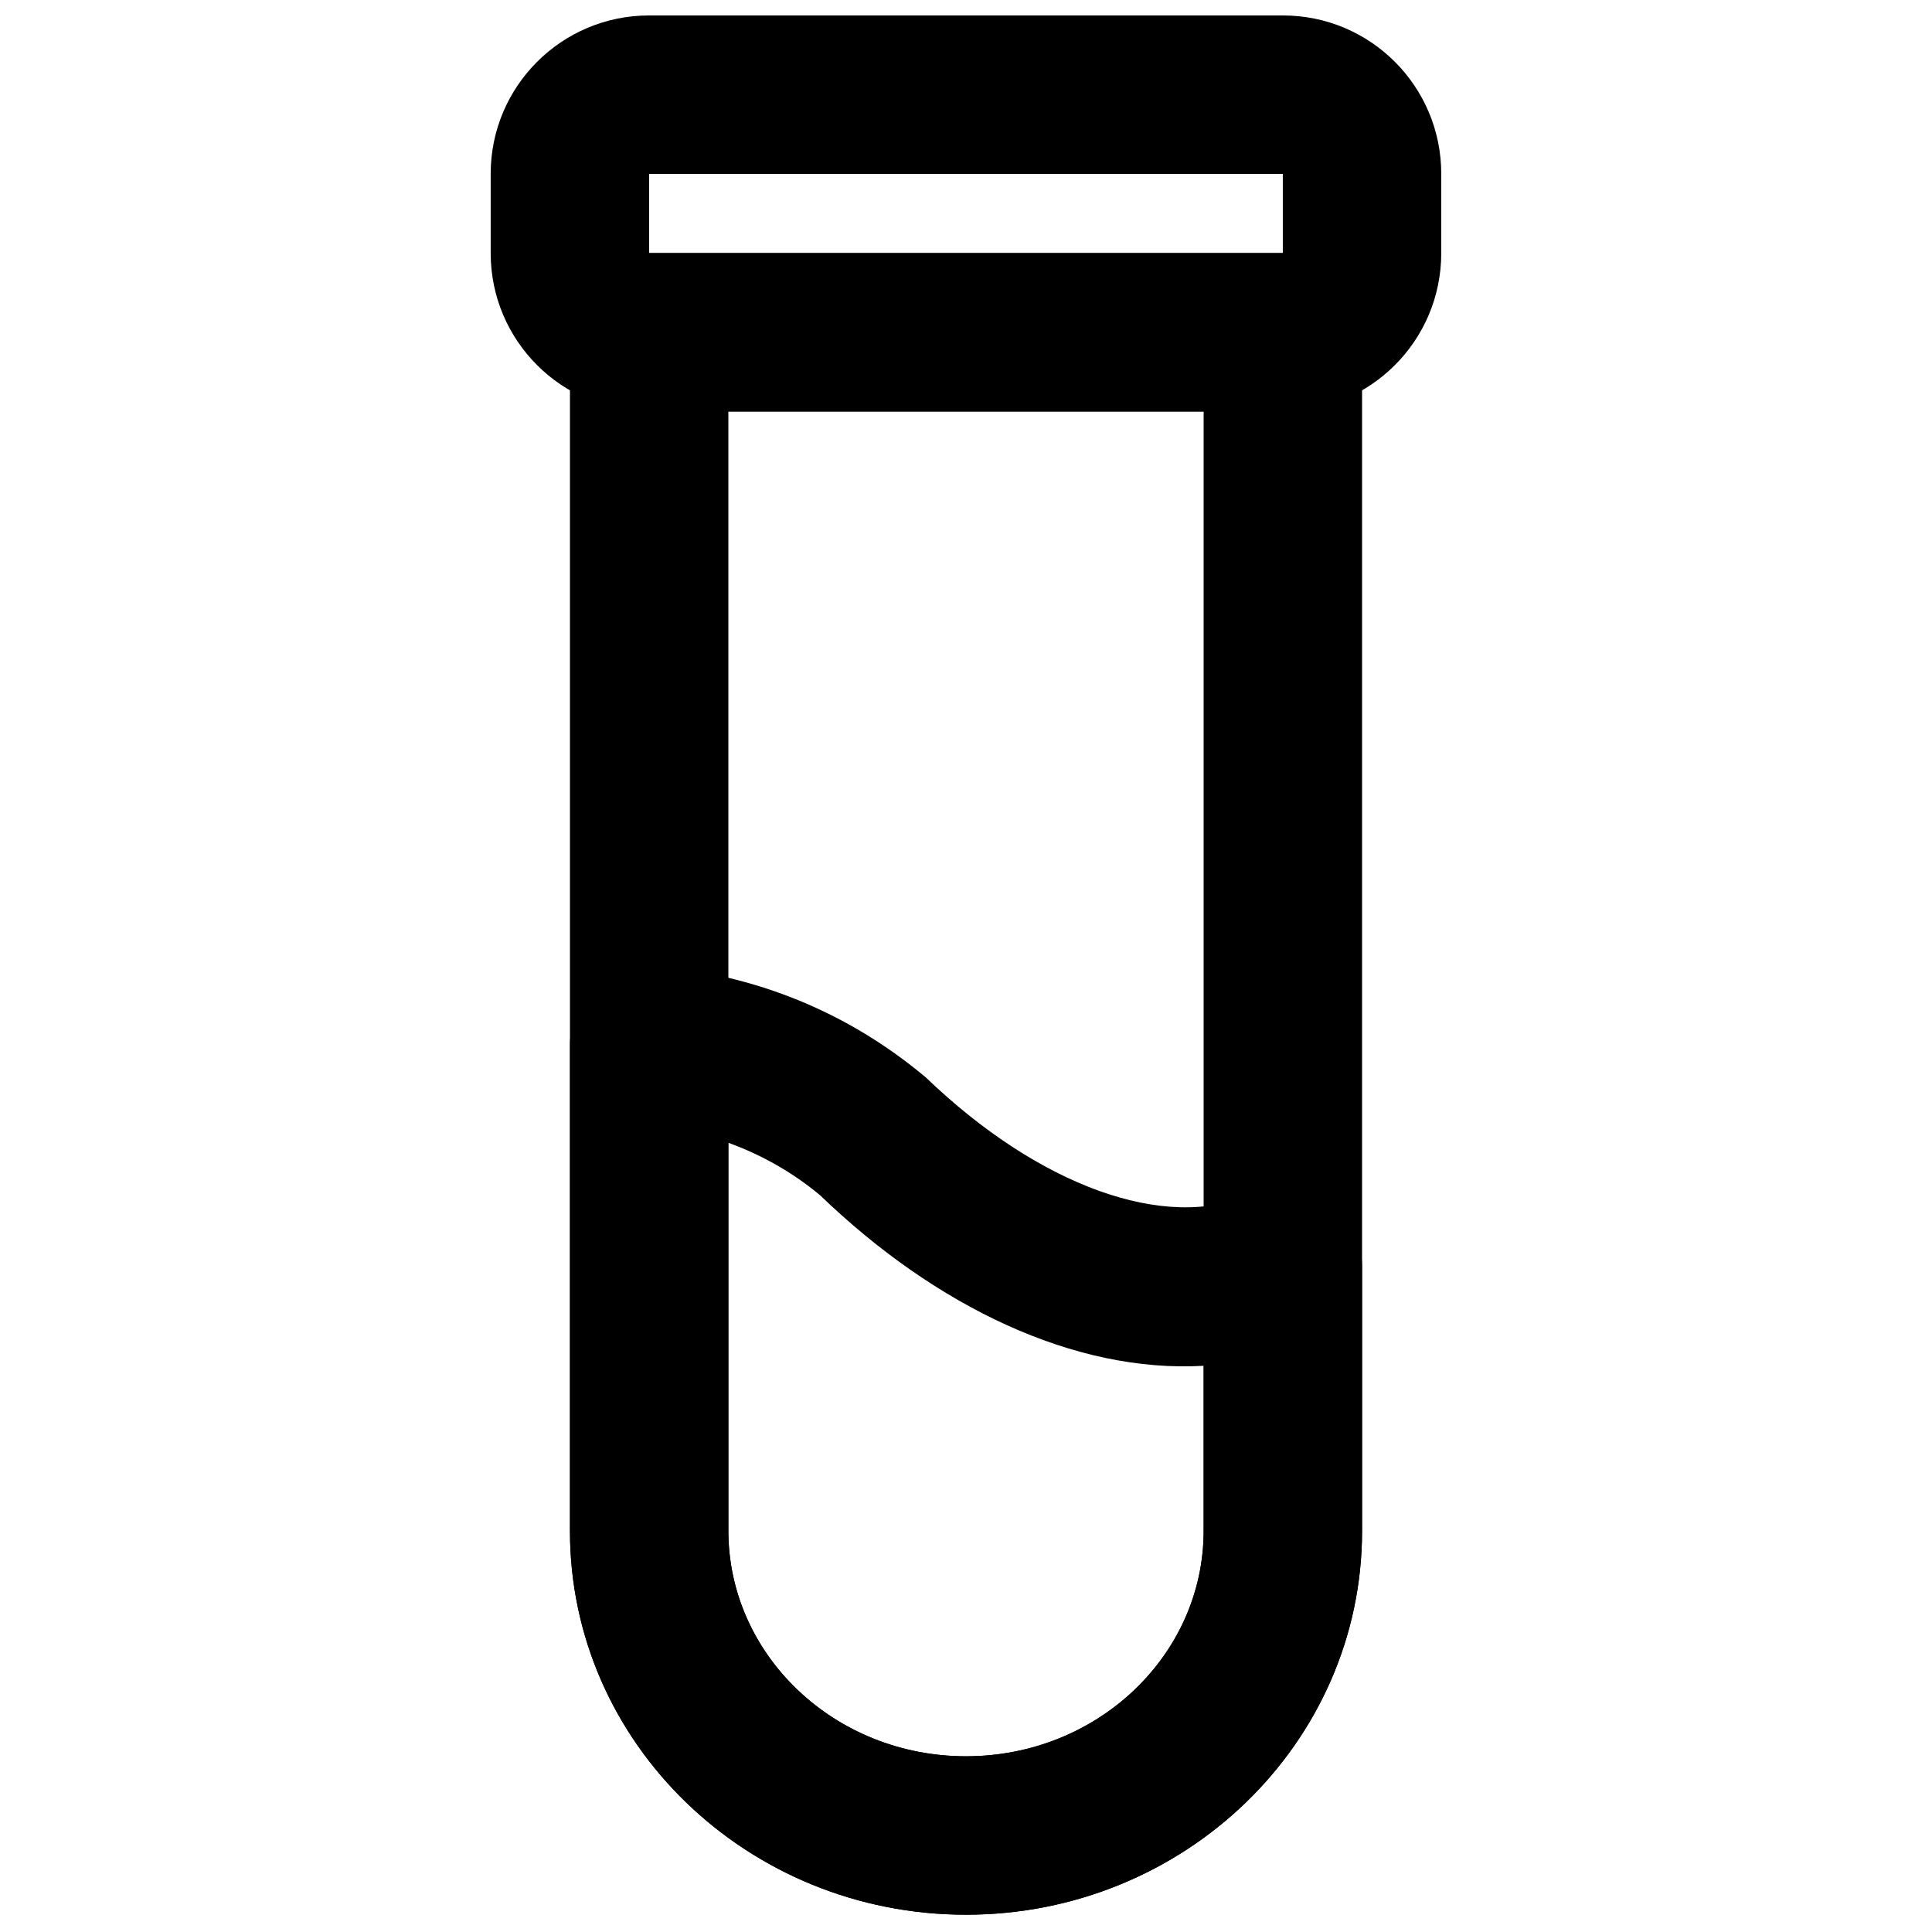 <?xml version="1.0" encoding="UTF-8"?>
<!-- Uploaded to: SVG Repo, www.svgrepo.com, Generator: SVG Repo Mixer Tools -->
<svg width="800px" height="800px" version="1.1" viewBox="144 144 512 512" xmlns="http://www.w3.org/2000/svg">
 <defs>
  <clipPath id="c">
   <path d="m274 148.09h252v105.91h-252z"/>
  </clipPath>
  <clipPath id="b">
   <path d="m295 211h210v440.9h-210z"/>
  </clipPath>
  <clipPath id="a">
   <path d="m295 399h210v252.9h-210z"/>
  </clipPath>
 </defs>
 <g>
  <g clip-path="url(#c)">
   <path d="m483.96 211.07h-167.94v-20.992h167.94zm0.02 41.984c23.184 0 41.965-18.781 41.965-41.965v-21.031c0-23.184-18.781-41.965-41.965-41.965h-167.96c-23.18 0-41.984 18.781-41.984 41.965v21.031c0 23.184 18.805 41.965 41.984 41.965z" fill-rule="evenodd"/>
  </g>
  <g clip-path="url(#b)">
   <path d="m400 651.42c57.785 0 104.96-45.359 104.96-101.73v-317.63c0-11.594-9.398-20.992-20.992-20.992h-167.93c-11.594 0-20.992 9.398-20.992 20.992v317.63c0 56.367 47.176 101.73 104.96 101.73zm62.977-398.37v296.64c0 32.805-28.02 59.742-62.977 59.742-34.961 0-62.977-26.938-62.977-59.742v-296.64z" fill-rule="evenodd"/>
  </g>
  <g clip-path="url(#a)">
   <path d="m504.96 549.69v-70.008c0-15.195-15.637-25.355-29.52-19.184-22.613 10.055-56.289-2.324-86.082-30.965-20.895-17.535-45.488-27.273-71.566-29.465-12.246-1.031-22.75 8.629-22.75 20.918v128.7c0 56.367 47.176 101.73 104.96 101.73s104.96-45.359 104.96-101.73zm-143.61-88.918c30.613 29.484 67.355 47.148 101.63 45.18v43.738c0 32.805-28.02 59.742-62.977 59.742-34.961 0-62.977-26.938-62.977-59.742v-102.84c8.895 3.231 17.121 7.902 24.32 13.922z" fill-rule="evenodd"/>
  </g>
 </g>
</svg>